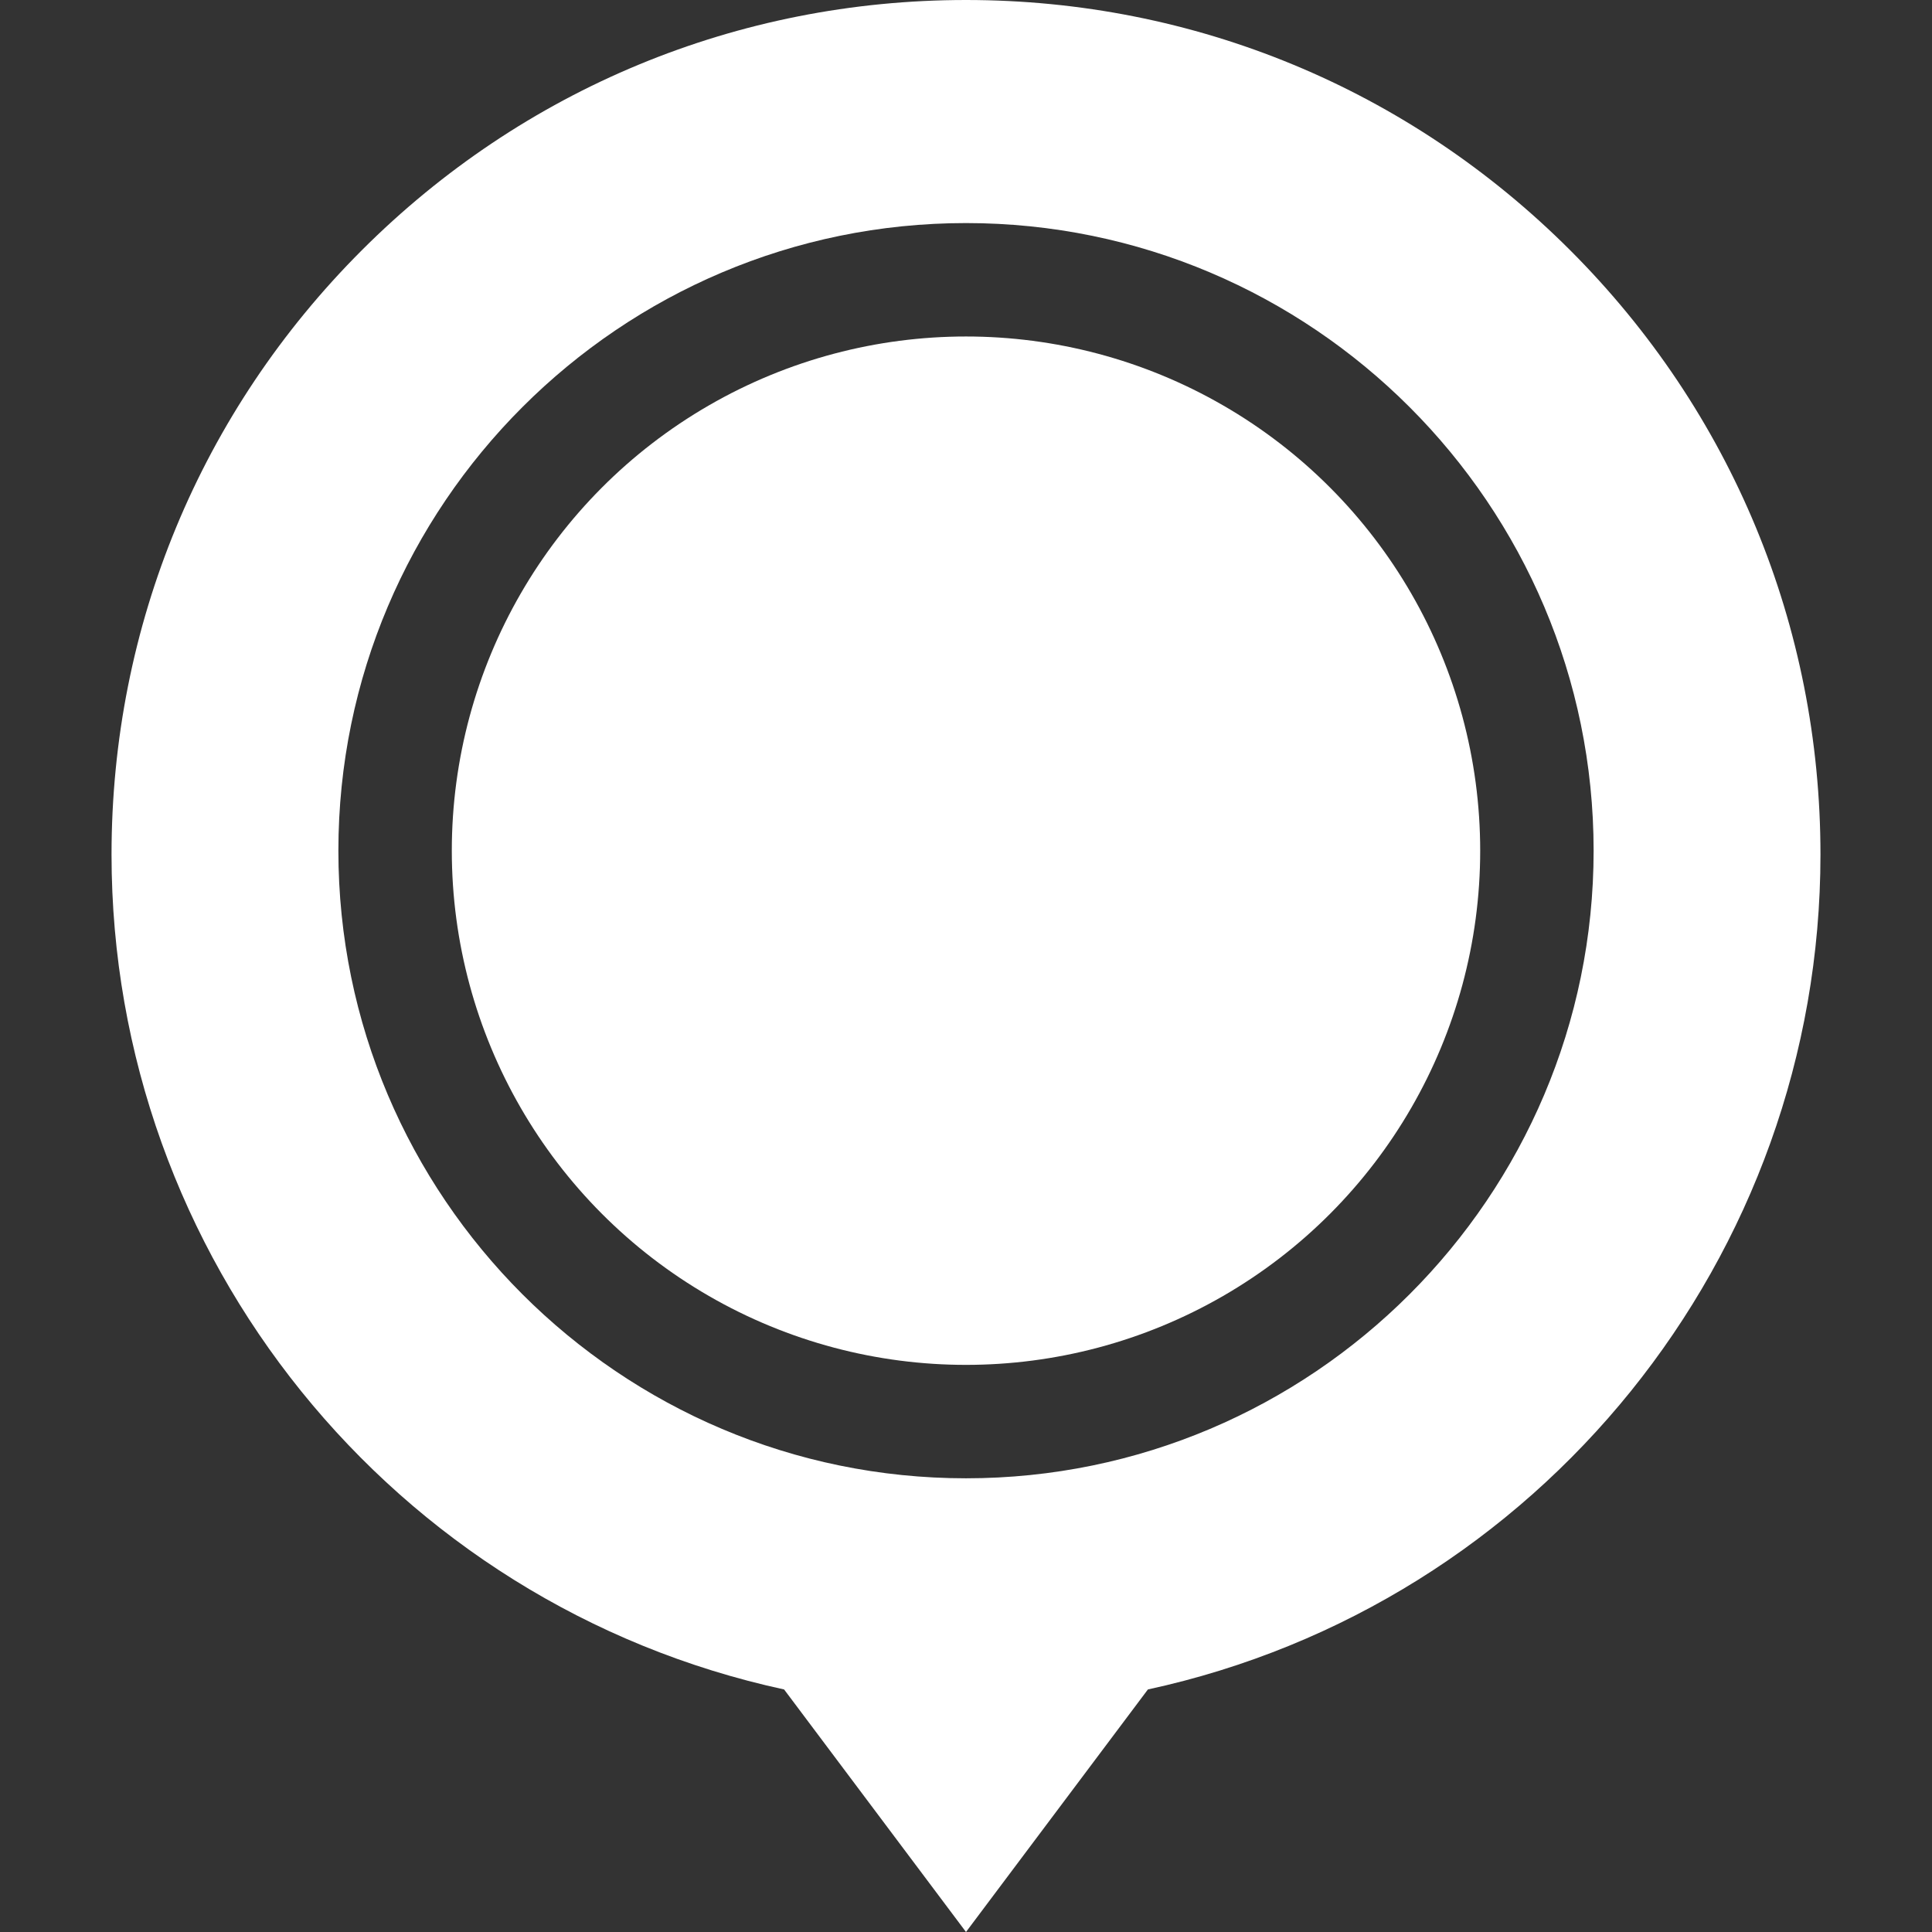 <?xml version="1.0" encoding="UTF-8"?> <svg xmlns="http://www.w3.org/2000/svg" xmlns:xlink="http://www.w3.org/1999/xlink" width="512" height="512" x="0" y="0" viewBox="0 0 511 511" style="enable-background:new 0 0 512 512" xml:space="preserve"><rect x="0" y="0" width="511" height="511" fill="#333333" stroke="none"/> <g> <circle cx="255.5" cy="225" r="136" fill="#ffffff" opacity="1" data-original="#000000"></circle> <path d="M415.306 66.193C372.621 23.508 315.867 0 255.5 0S138.379 23.508 95.694 66.193C53.008 108.88 29.5 165.633 29.5 226c0 106.499 74.454 198.443 177.887 220.849L255.5 511l48.114-64.152C407.046 424.442 481.5 332.499 481.5 226c0-60.367-23.508-117.12-66.194-159.807zM255.5 59c91.533 0 166 74.468 166 166s-74.467 166-166 166-166-74.468-166-166 74.467-166 166-166z" fill="#ffffff" opacity="1" data-original="#000000"></path> </g> </svg> 